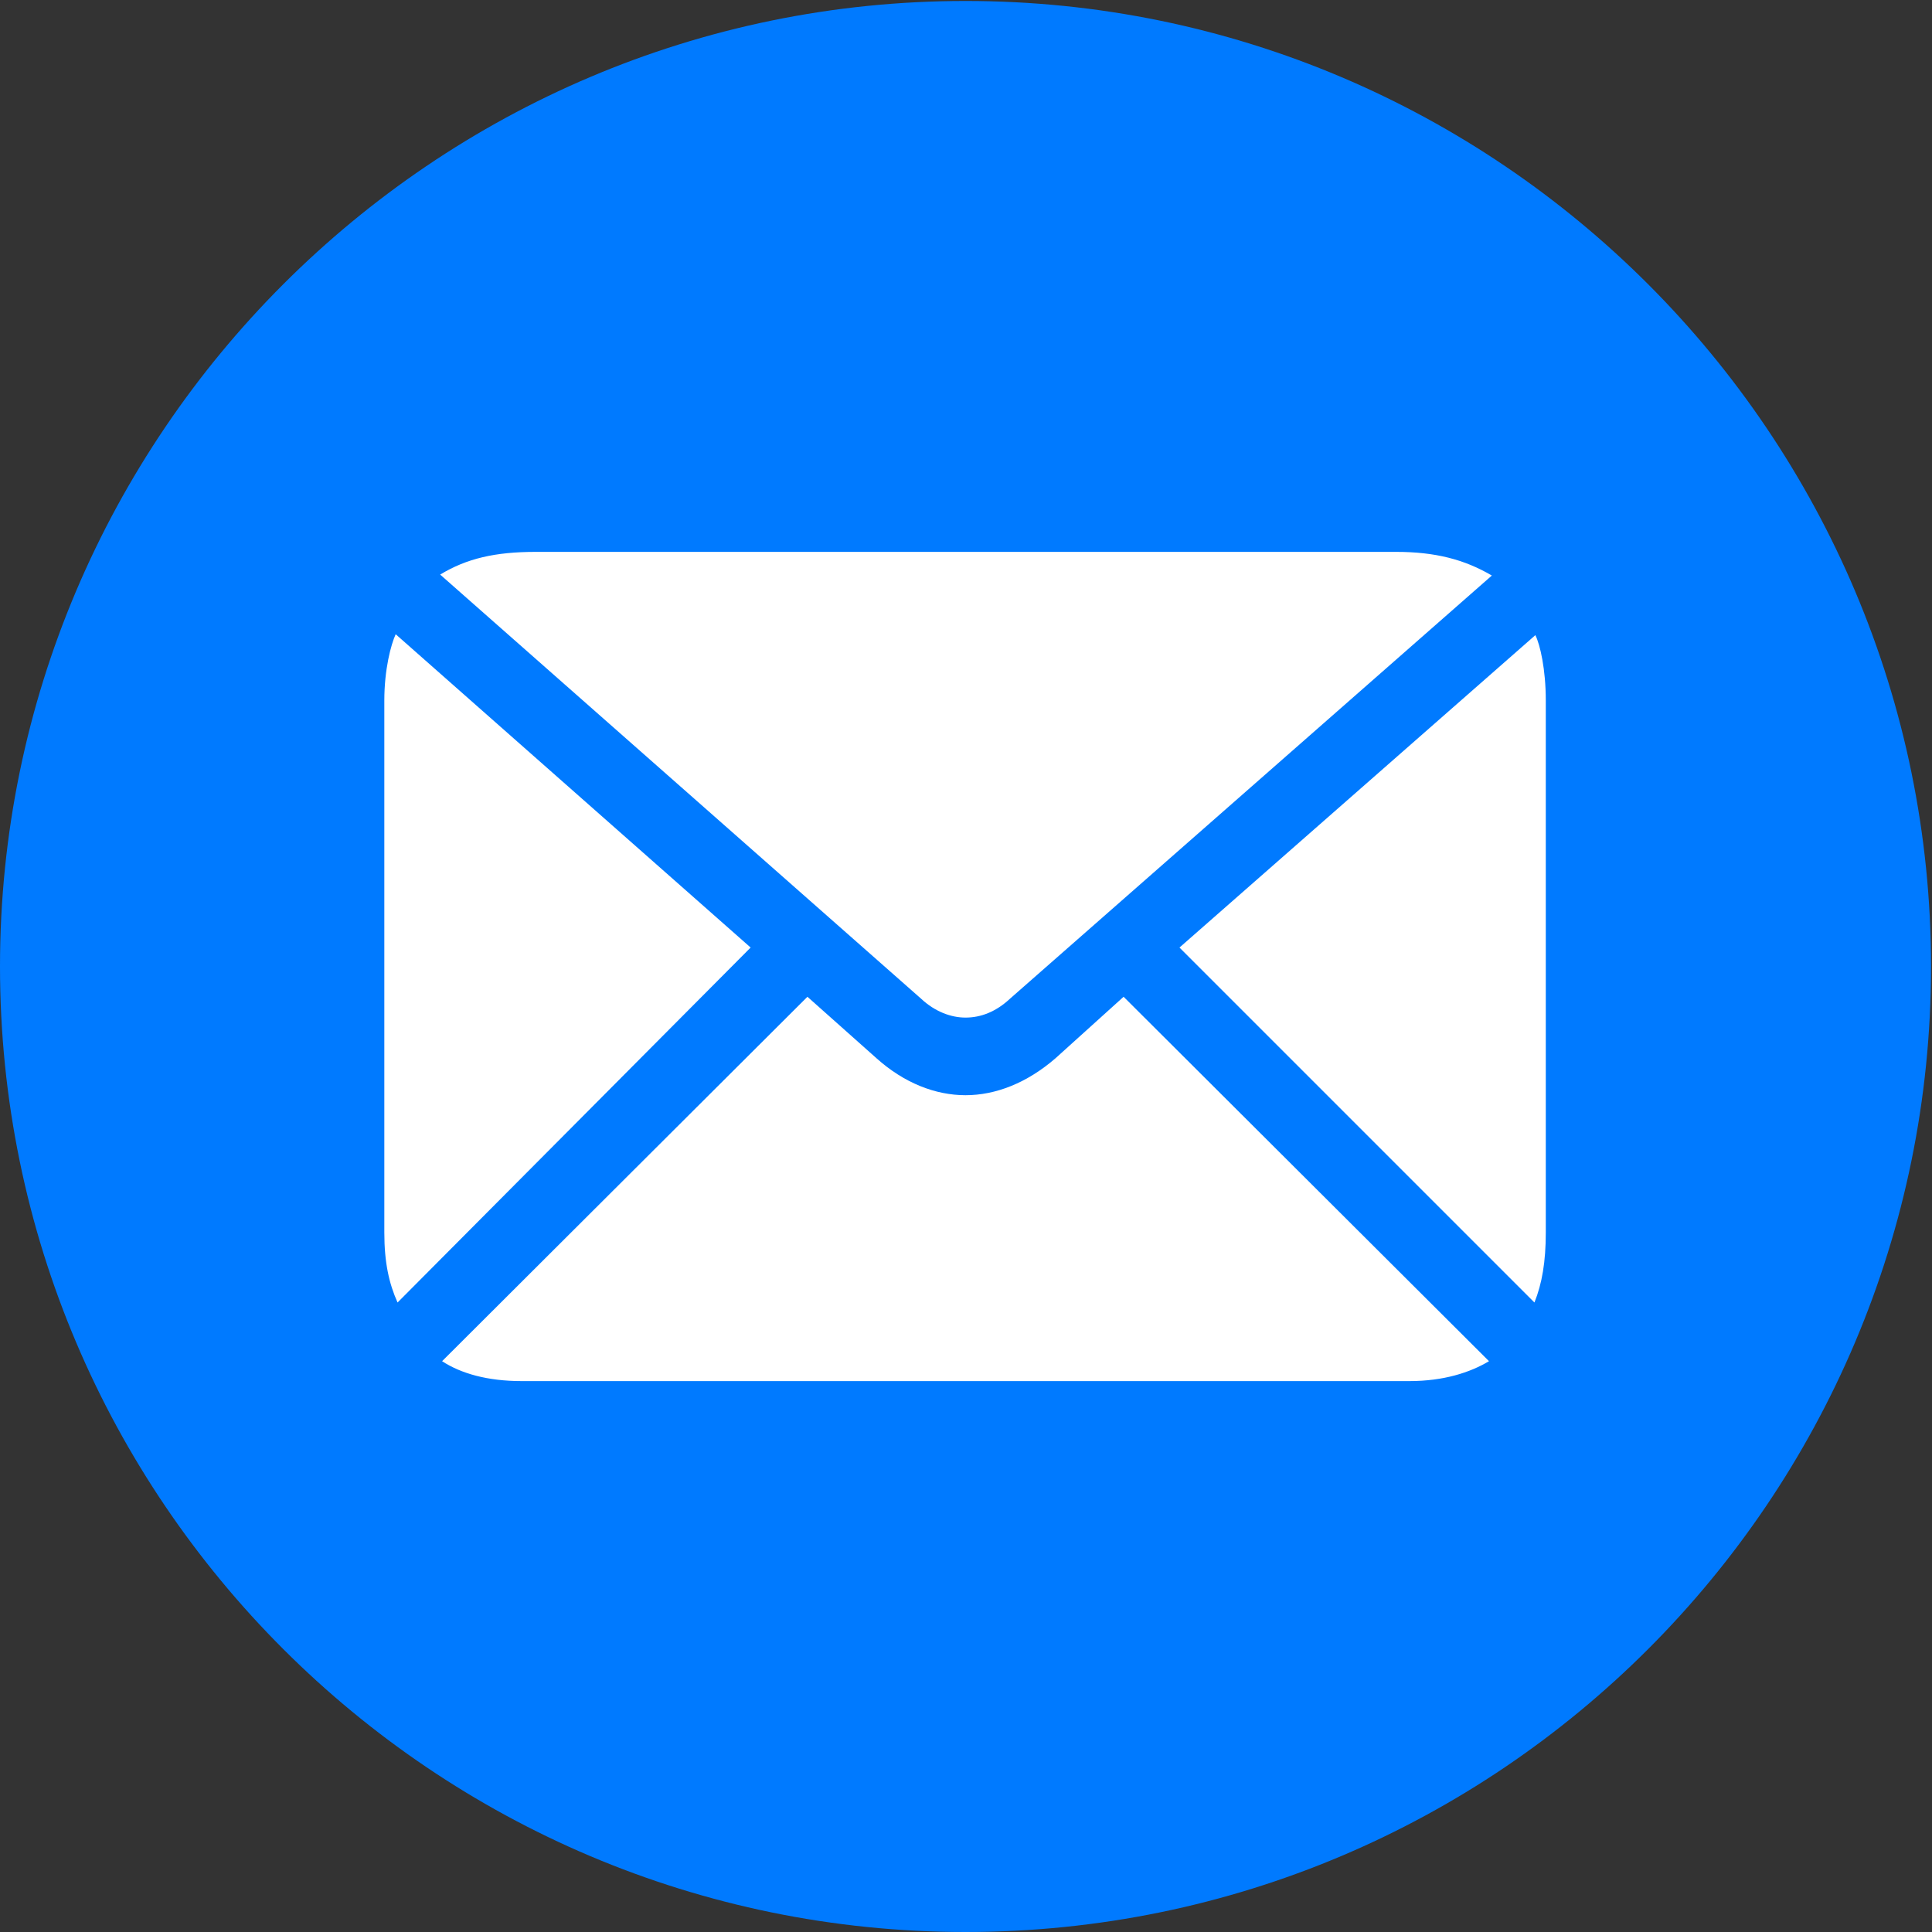 <svg width="40" height="40" viewBox="0 0 40 40" fill="none" xmlns="http://www.w3.org/2000/svg">
<rect x="0" y="0" width="40" height="40" fill="#333333" stroke="none"/>
<g clip-path="url(#clip0_240_2586)">
<path d="M19.99 40C31.024 40 39.98 31.044 39.98 20.01C39.98 8.996 31.024 0.02 19.99 0.02C8.976 0.02 0 8.996 0 20.01C0 31.044 8.976 40 19.99 40Z" fill="#007AFF"/>
<path d="M19.99 21.068C19.696 21.068 19.363 20.951 19.069 20.676L9.113 11.896C9.662 11.563 10.25 11.426 11.093 11.426H28.907C29.711 11.426 30.319 11.582 30.887 11.916L20.912 20.676C20.617 20.951 20.304 21.068 19.99 21.068ZM8.231 26.967C8.055 26.575 7.957 26.144 7.957 25.517V14.503C7.957 13.856 8.094 13.346 8.192 13.131L15.541 19.618L8.231 26.967ZM10.799 28.594C10.093 28.594 9.544 28.437 9.153 28.182L16.717 20.637L18.148 21.911C18.716 22.42 19.363 22.675 19.99 22.675C20.617 22.675 21.264 22.42 21.852 21.911L23.263 20.637L30.828 28.182C30.436 28.417 29.887 28.594 29.182 28.594H10.799ZM31.769 26.967L24.42 19.618L31.788 13.15C31.886 13.346 32.004 13.856 32.004 14.503V25.517C32.004 26.125 31.926 26.575 31.769 26.967Z" fill="white"/>
</g>
<defs>
<clipPath id="clip0_240_2586">
<rect width="39.98" height="40" fill="white"/>
</clipPath>
</defs>
</svg>
